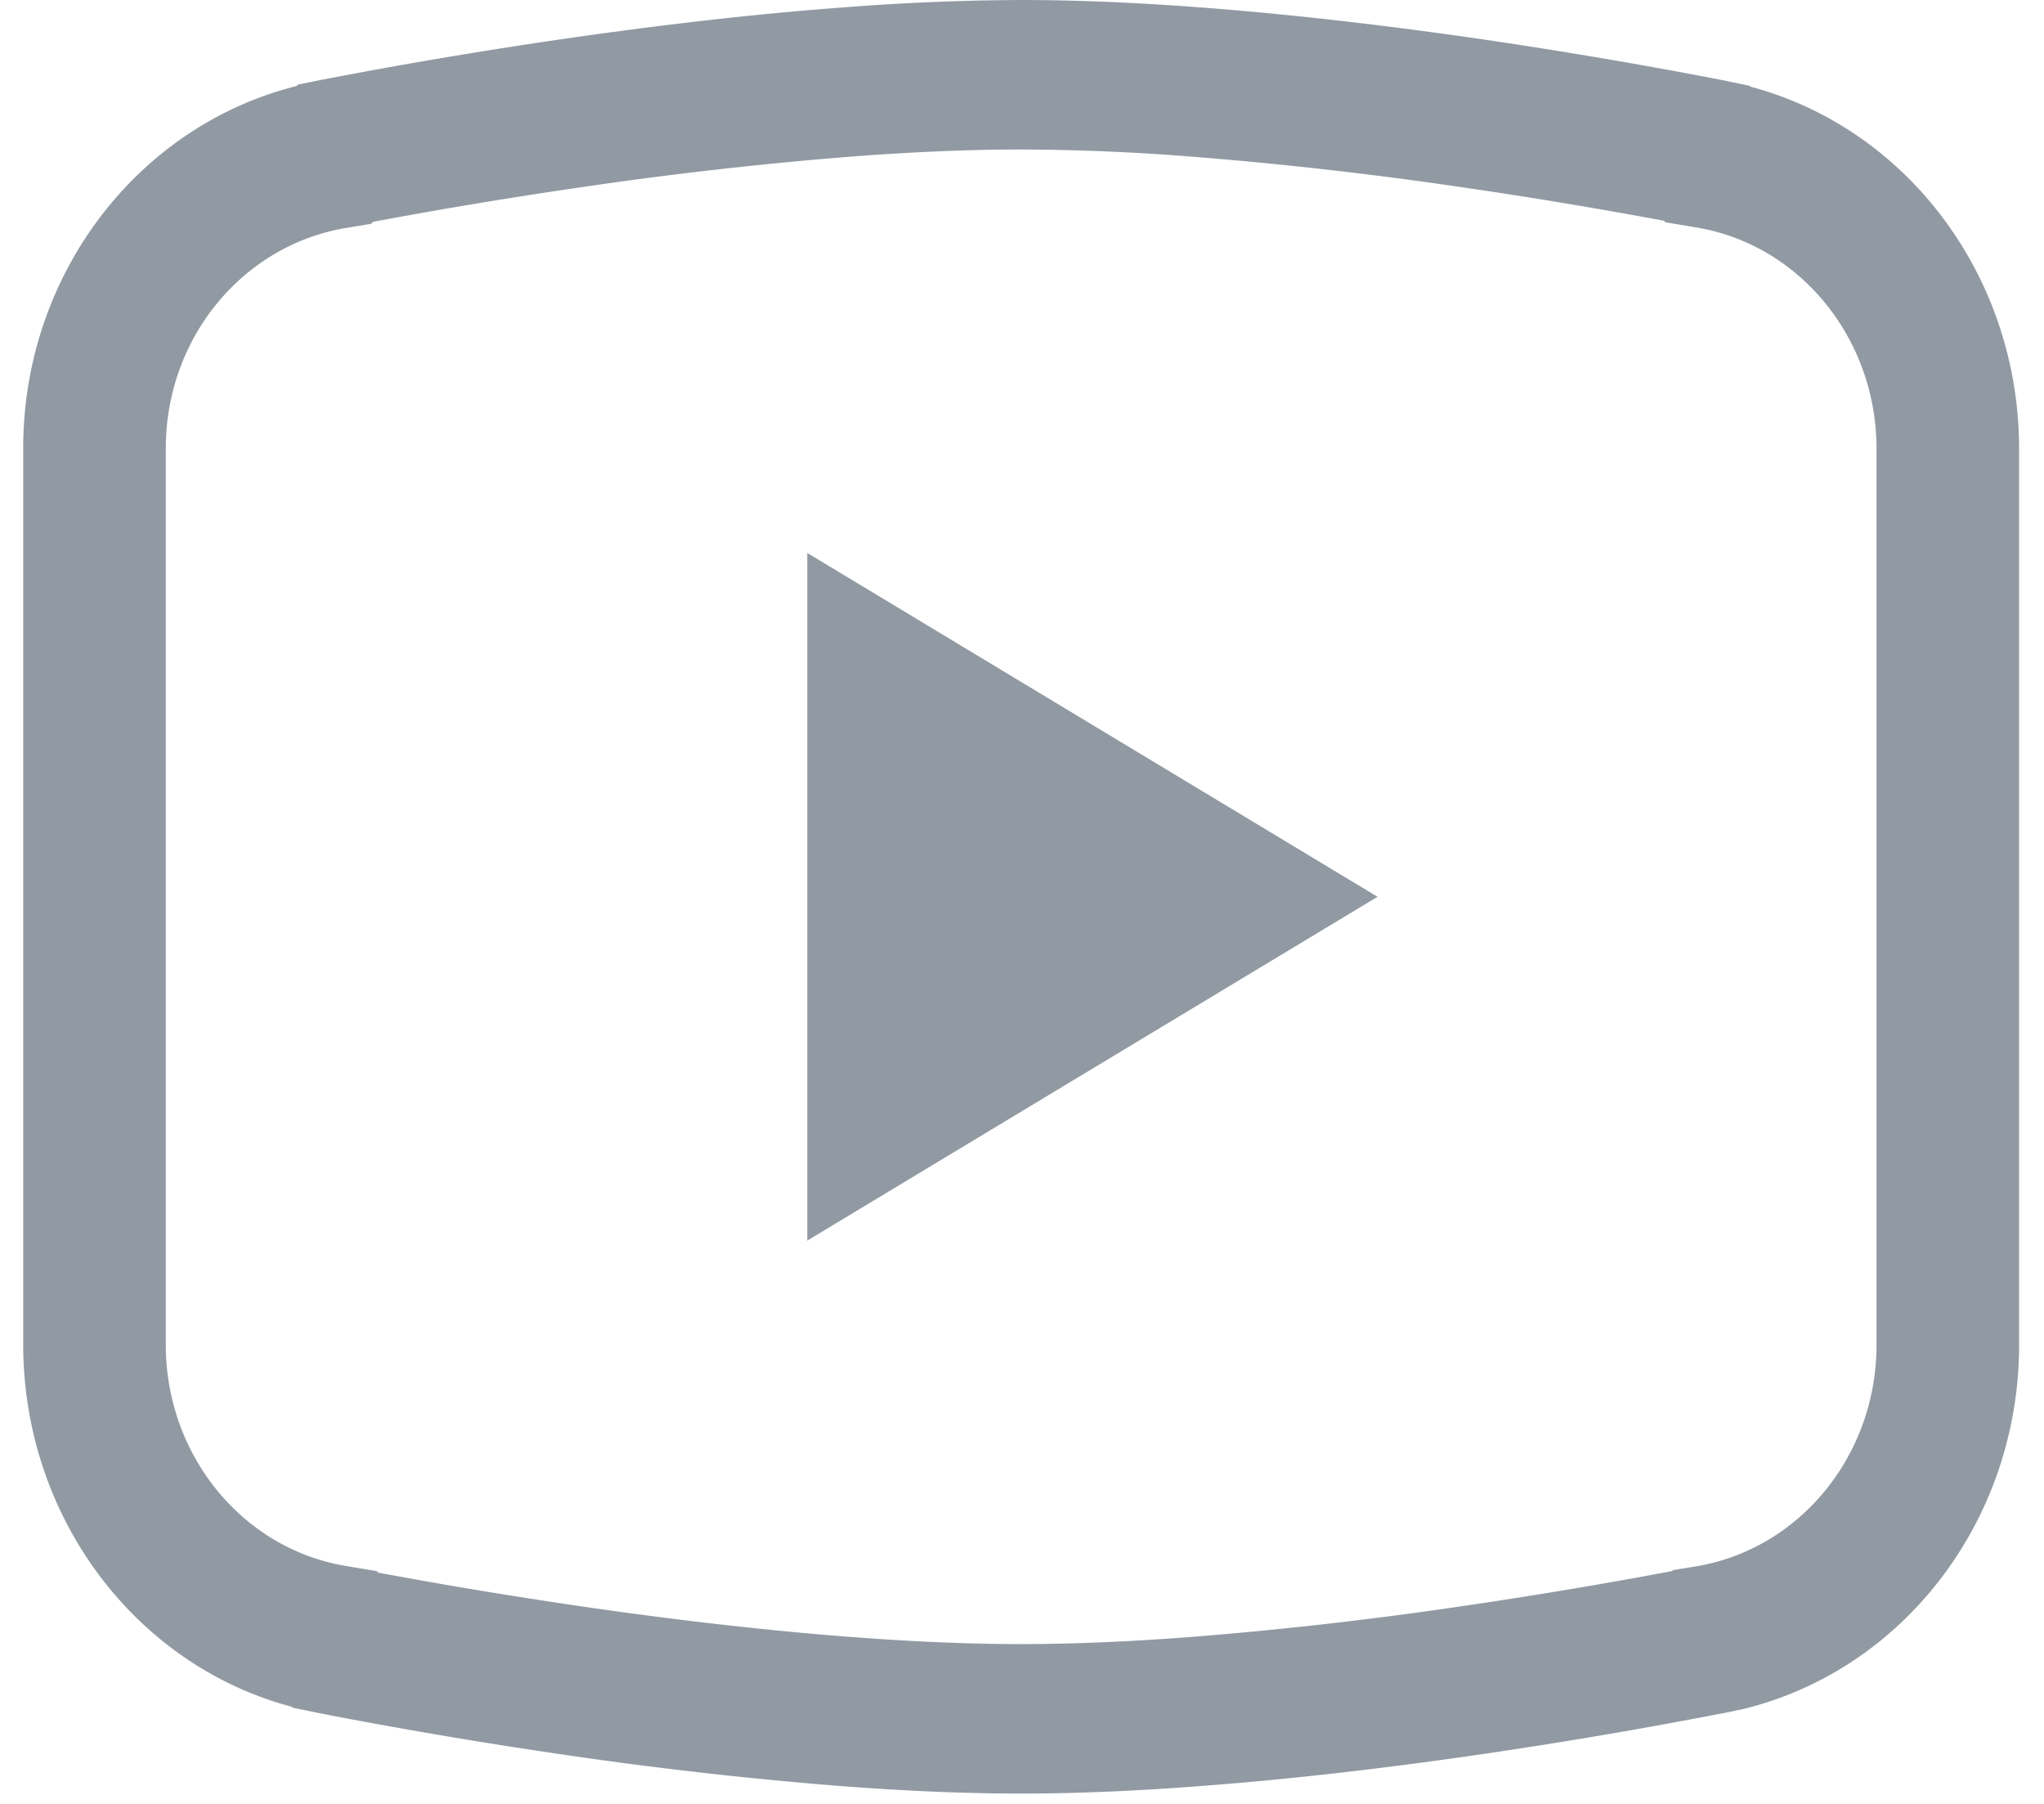 <svg xmlns="http://www.w3.org/2000/svg" width="17" height="15" viewBox="0 0 17 15">
    <path fill="#919AA3" fill-rule="nonzero" d="M.193 3.728c0-1.45.957-2.684 2.275-3.013l.01-.012.2-.04A43.925 43.925 0 0 1 4.629.332c.82-.12 1.624-.214 2.38-.27A19.85 19.85 0 0 1 8.493 0c.457 0 .953.021 1.484.061.756.057 1.56.15 2.38.27a43.925 43.925 0 0 1 1.951.332l.243.05.005.007c1.303.345 2.235 1.576 2.237 3.008v7.459c-.002 1.457-.967 2.707-2.307 3.027l-.036.007a2.87 2.87 0 0 1-.115.024l-.027.005a43.85 43.85 0 0 1-1.951.332c-.82.12-1.624.214-2.38.27-.53.041-1.027.062-1.484.062-.457 0-.954-.021-1.484-.061a34.666 34.666 0 0 1-2.38-.271 43.85 43.85 0 0 1-1.951-.332l-.244-.05-.005-.007C1.128 13.849.196 12.618.193 11.186V3.728zm13.656-1.88l-.008-.012a42.796 42.796 0 0 0-1.648-.274 33.62 33.62 0 0 0-2.301-.261 18.74 18.74 0 0 0-1.4-.058c-.426 0-.894.02-1.398.058a33.62 33.62 0 0 0-2.301.262 42.796 42.796 0 0 0-1.692.282l-.014.016-.211.035c-.86.144-1.497.917-1.497 1.832v7.457c.001.916.638 1.695 1.501 1.837l.257.043.007.012.288.052c.42.076.88.151 1.36.222.797.117 1.575.207 2.302.262.504.038.972.058 1.399.058.426 0 .895-.02 1.399-.058a33.559 33.559 0 0 0 2.3-.262 42.722 42.722 0 0 0 1.714-.287l.008-.008.19-.031c.865-.143 1.502-.923 1.503-1.839V3.729c-.001-.916-.638-1.696-1.501-1.838l-.257-.043zm-7.135 2.75l4.743 2.859-4.743 2.859V4.597z"/>
</svg>
